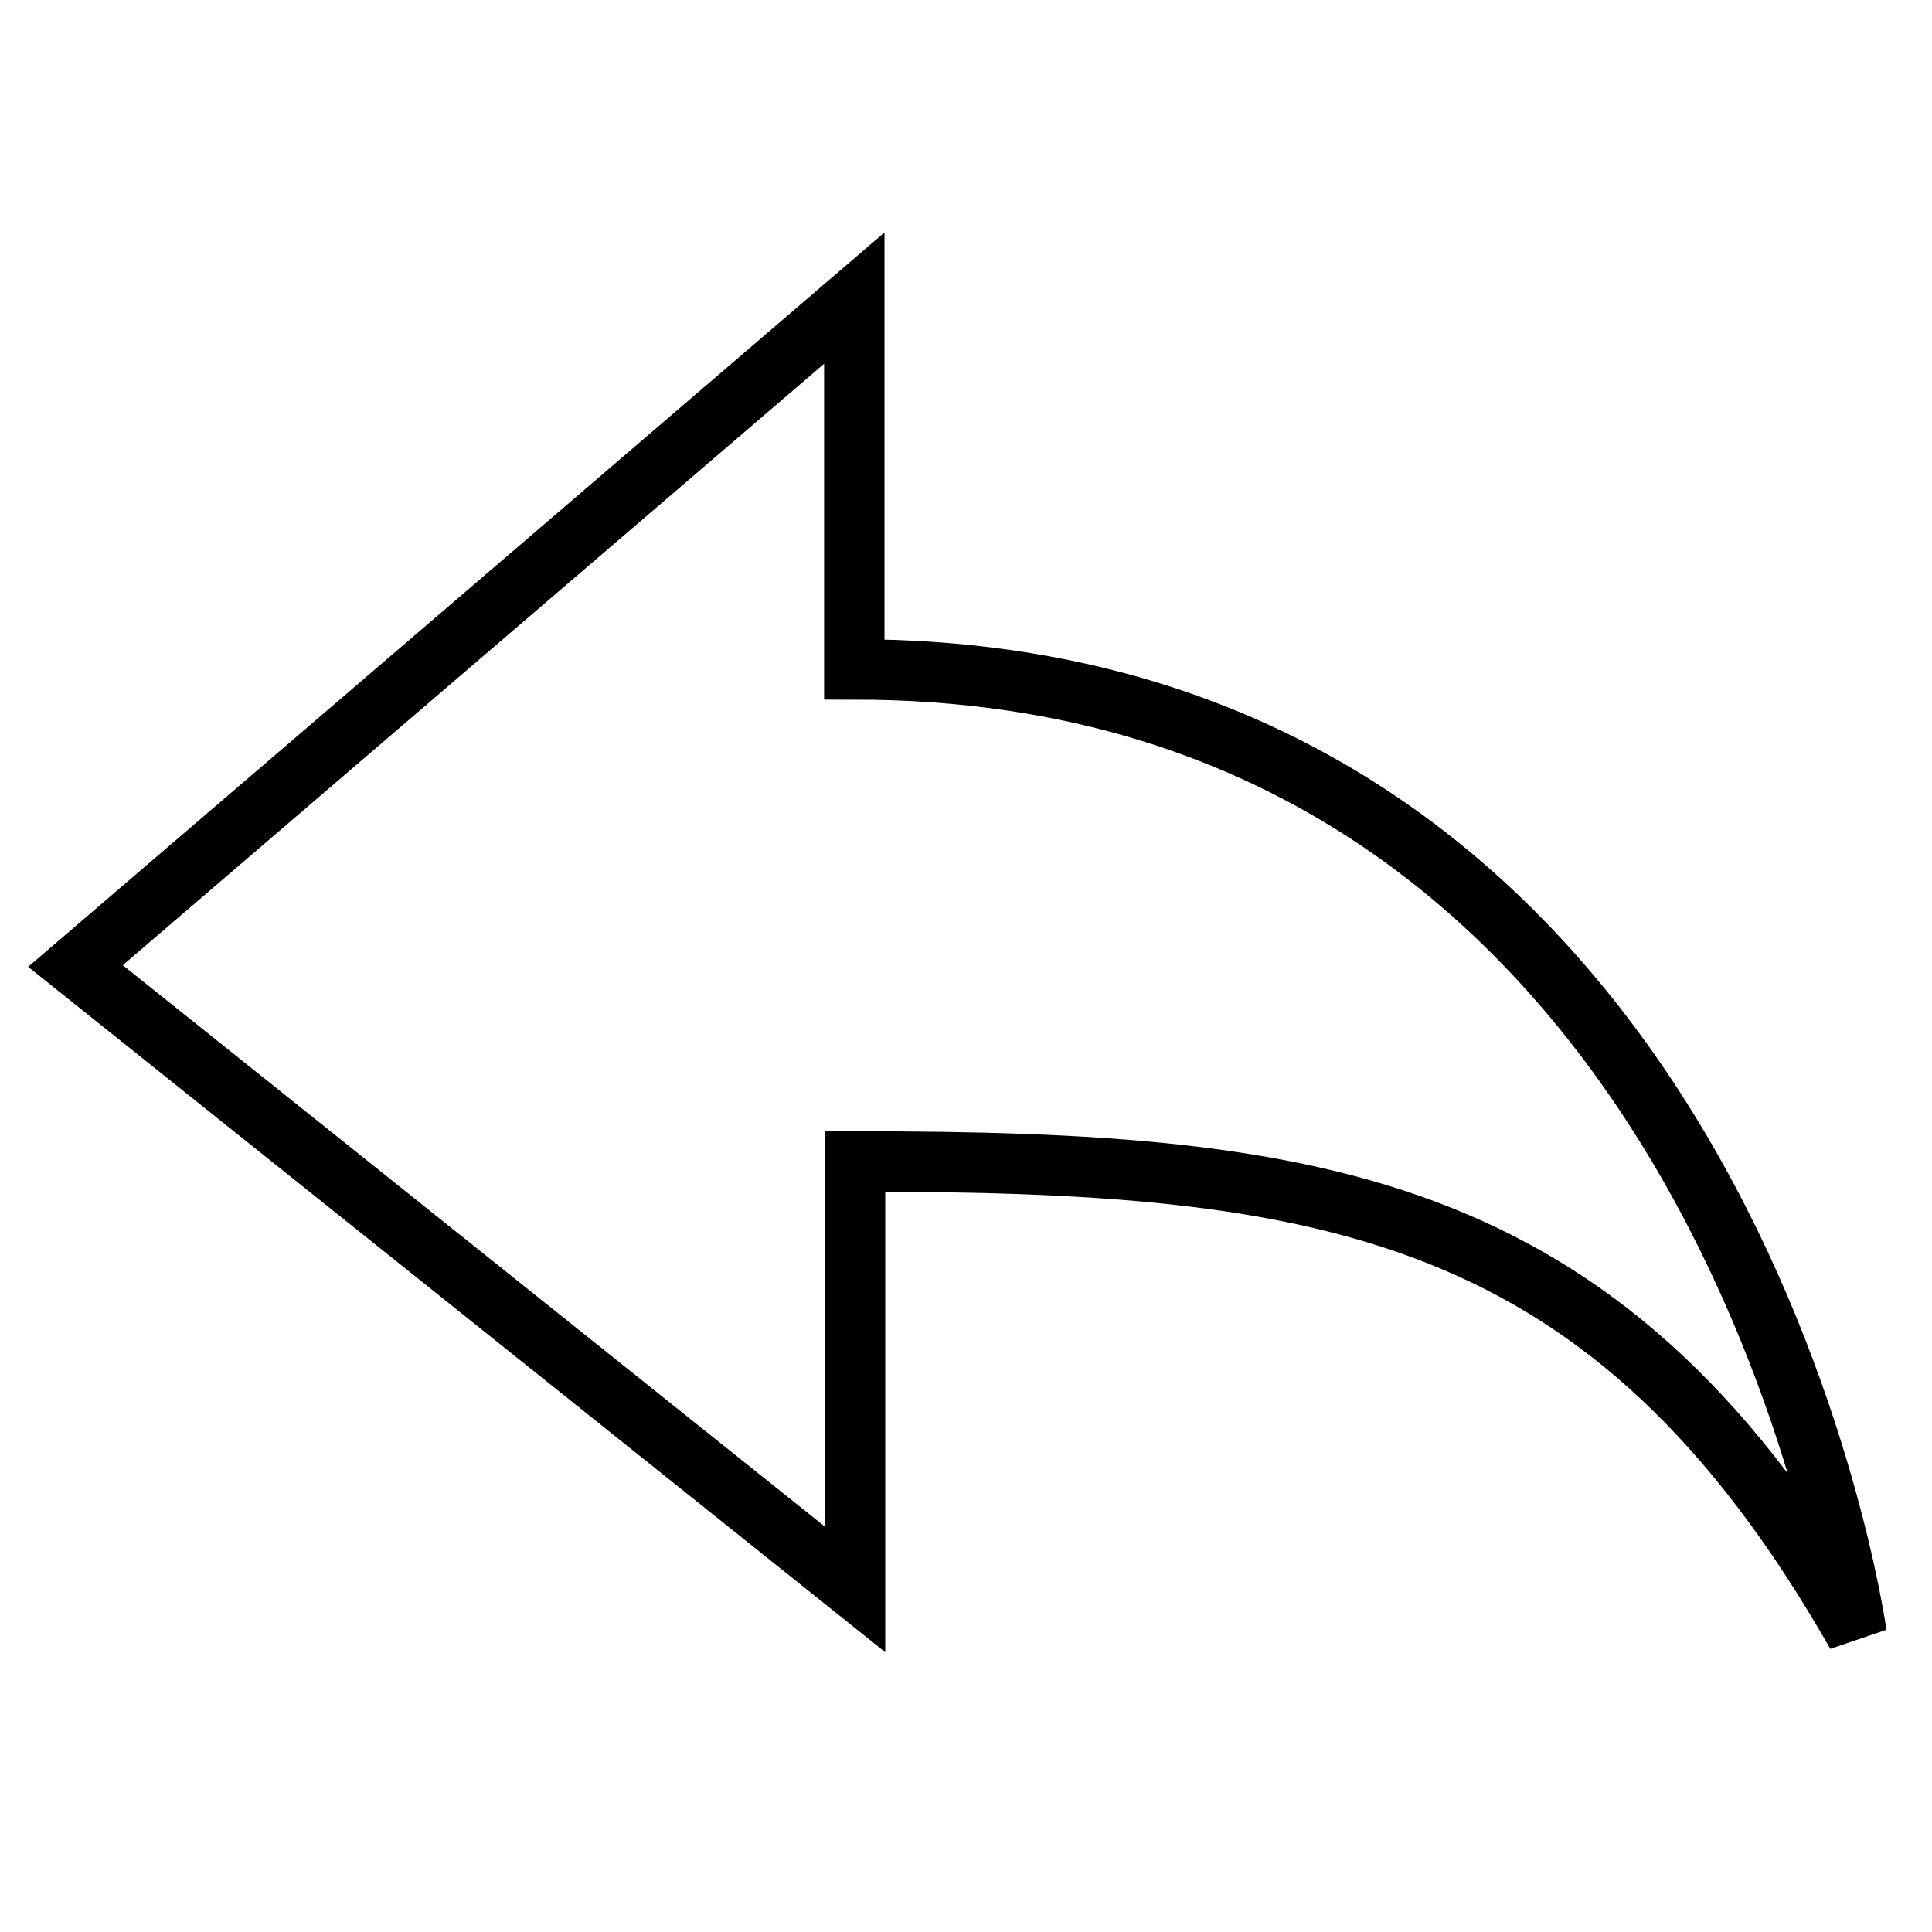 <?xml version="1.0" encoding="utf-8"?>
<!-- Svg Vector Icons : http://www.onlinewebfonts.com/icon -->
<!DOCTYPE svg PUBLIC "-//W3C//DTD SVG 1.1//EN" "http://www.w3.org/Graphics/SVG/1.1/DTD/svg11.dtd">
<svg version="1.1" xmlns="http://www.w3.org/2000/svg" xmlns:xlink="http://www.w3.org/1999/xlink" x="0px" y="0px" viewBox="0 0 256 256" enable-background="new 0 0 256 256" xml:space="preserve">
<g> <path stroke-width="8" fill-opacity="0" stroke="#000000"  d="M246,216.5c0,0-17.7-127.8-132.8-127.8V39.5L10,128l103.3,82.6v-56.7C175.7,153.9,213.4,159.3,246,216.5 L246,216.5L246,216.5z"/></g>
</svg>